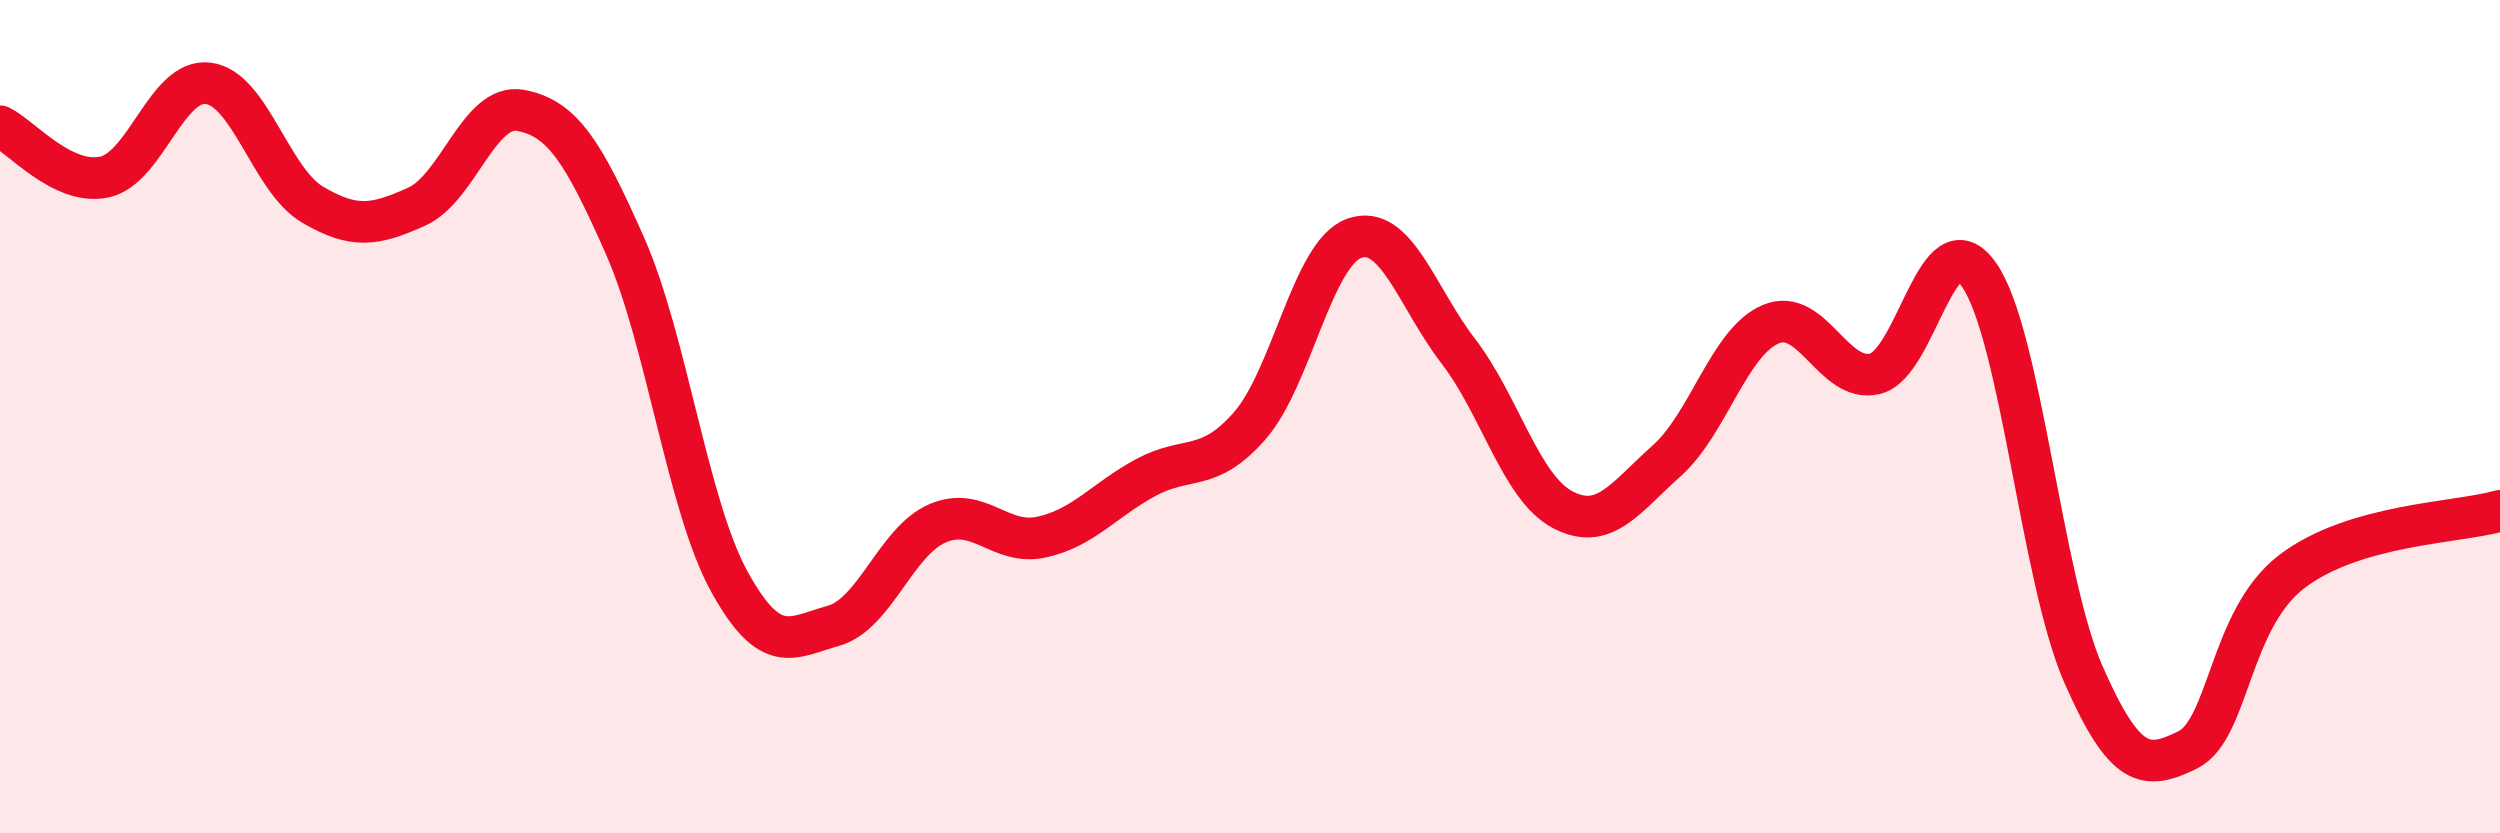 
    <svg width="60" height="20" viewBox="0 0 60 20" xmlns="http://www.w3.org/2000/svg">
      <path
        d="M 0,3.03 C 0.5,3.27 1.5,4.46 2.5,4.25 C 3.5,4.04 4,1.87 5,2 C 6,2.13 6.5,4.32 7.5,4.91 C 8.5,5.5 9,5.41 10,4.96 C 11,4.51 11.5,2.46 12.5,2.65 C 13.5,2.84 14,3.64 15,5.9 C 16,8.16 16.5,12.13 17.5,13.95 C 18.5,15.77 19,15.3 20,15.02 C 21,14.74 21.5,12.99 22.5,12.56 C 23.5,12.13 24,13.11 25,12.89 C 26,12.67 26.5,12 27.5,11.46 C 28.5,10.92 29,11.36 30,10.21 C 31,9.06 31.5,6.08 32.5,5.72 C 33.5,5.36 34,7.13 35,8.43 C 36,9.73 36.5,11.7 37.5,12.23 C 38.5,12.76 39,11.95 40,11.06 C 41,10.17 41.5,8.2 42.5,7.78 C 43.5,7.36 44,9.21 45,8.97 C 46,8.73 46.5,5.16 47.5,6.6 C 48.5,8.04 49,13.9 50,16.18 C 51,18.46 51.5,18.49 52.5,18 C 53.5,17.51 53.5,14.87 55,13.72 C 56.5,12.57 59,12.55 60,12.26L60 20L0 20Z"
        fill="#EB0A25"
        opacity="0.1"
        stroke-linecap="round"
        stroke-linejoin="round"
      />
      <path
        d="M 0,3.03 C 0.5,3.27 1.5,4.46 2.5,4.25 C 3.5,4.04 4,1.87 5,2 C 6,2.13 6.5,4.32 7.5,4.91 C 8.5,5.5 9,5.41 10,4.96 C 11,4.51 11.5,2.46 12.5,2.65 C 13.5,2.84 14,3.64 15,5.9 C 16,8.16 16.5,12.13 17.5,13.95 C 18.5,15.77 19,15.3 20,15.02 C 21,14.74 21.5,12.99 22.5,12.56 C 23.5,12.13 24,13.11 25,12.89 C 26,12.67 26.5,12 27.5,11.46 C 28.5,10.92 29,11.36 30,10.21 C 31,9.06 31.5,6.08 32.5,5.72 C 33.5,5.36 34,7.13 35,8.43 C 36,9.73 36.5,11.7 37.5,12.23 C 38.5,12.76 39,11.95 40,11.06 C 41,10.17 41.5,8.2 42.5,7.78 C 43.5,7.36 44,9.21 45,8.97 C 46,8.73 46.5,5.16 47.5,6.6 C 48.5,8.04 49,13.9 50,16.18 C 51,18.46 51.5,18.49 52.5,18 C 53.5,17.51 53.5,14.87 55,13.72 C 56.5,12.57 59,12.55 60,12.26"
        stroke="#EB0A25"
        stroke-width="1"
        fill="none"
        stroke-linecap="round"
        stroke-linejoin="round"
      />
    </svg>
  